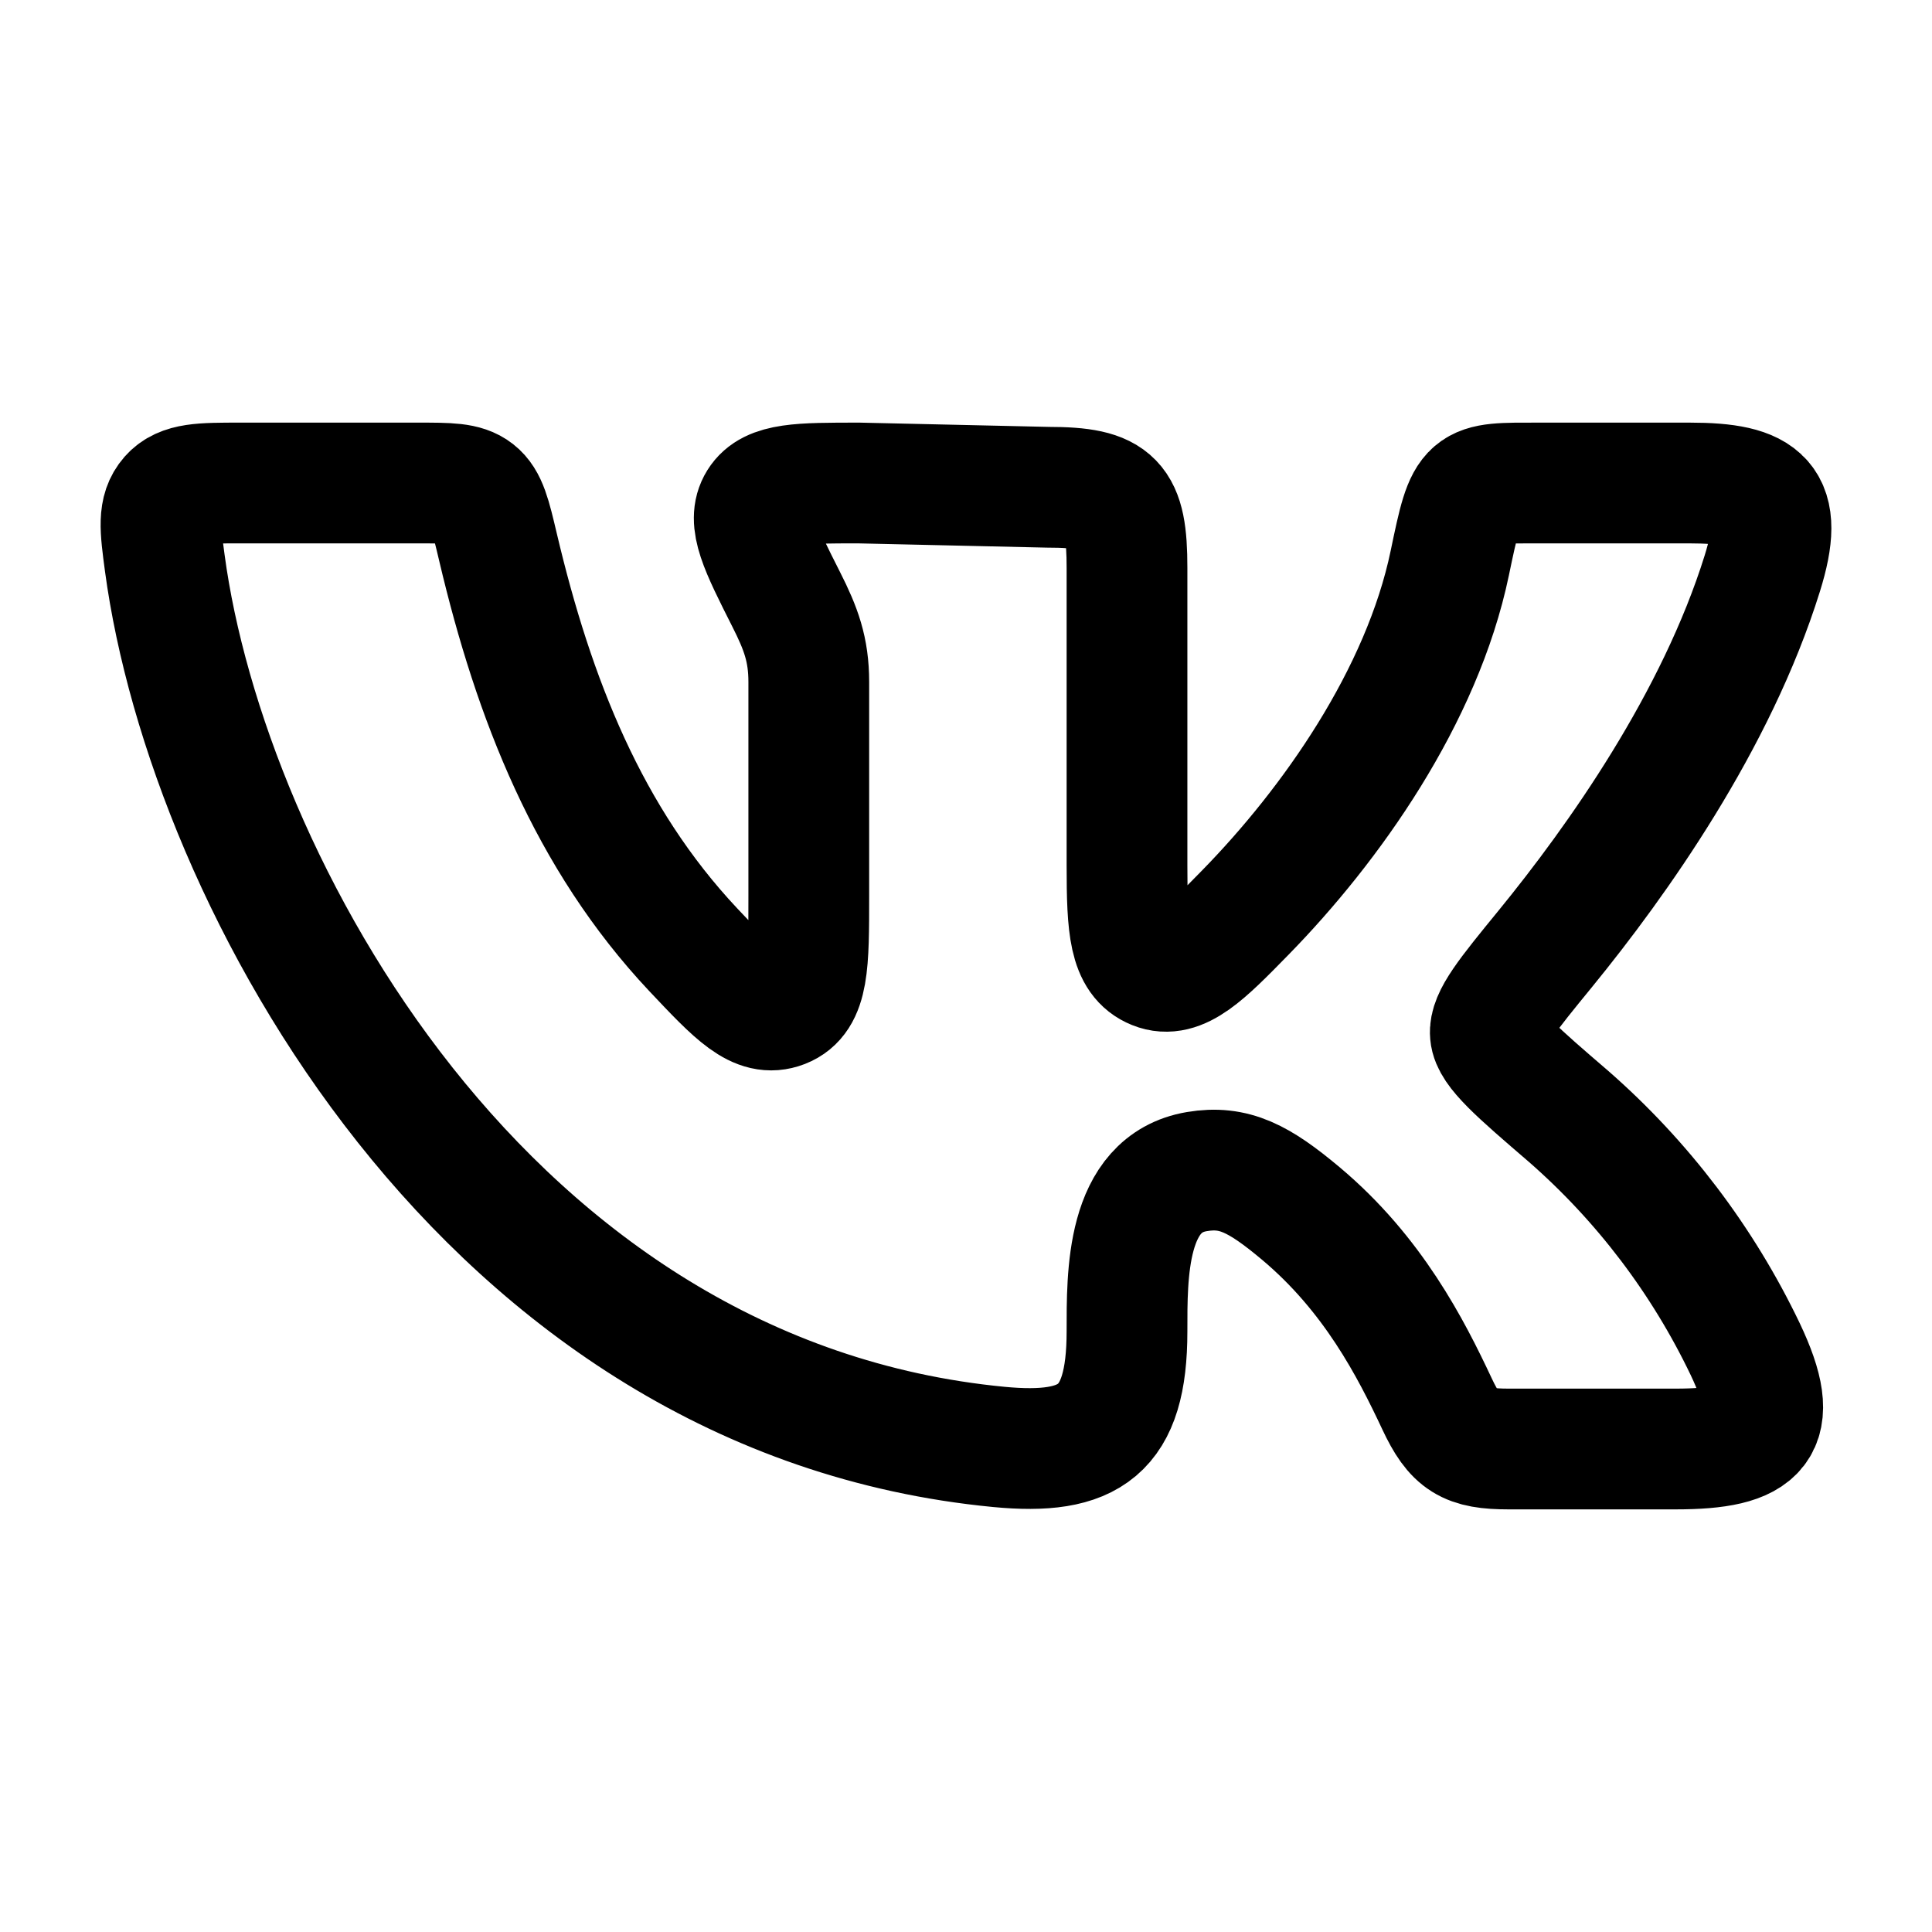 <?xml version="1.0" encoding="UTF-8"?> <svg xmlns="http://www.w3.org/2000/svg" width="24" height="24" viewBox="0 0 24 24" fill="none"><path d="M14 10.749V7.053C14 6.22 13.849 6.053 13.02 6.053L10.67 6C9.938 6 9.572 6 9.424 6.237C9.276 6.474 9.44 6.799 9.767 7.447C9.949 7.807 10.047 8.068 10.047 8.472V11.132C10.047 11.972 10.047 12.393 9.727 12.518C9.407 12.642 9.142 12.36 8.61 11.796C7.31 10.412 6.632 8.684 6.187 6.8C6.095 6.41 6.049 6.215 5.911 6.107C5.773 5.999 5.576 6 5.184 6H2.984C2.502 6 2.261 6 2.11 6.17C1.96 6.341 1.989 6.559 2.047 6.994C2.575 10.921 6.028 17.36 12.407 17.974C13.537 18.082 14 17.777 14 16.539C14 15.837 13.985 14.703 14.868 14.554C15.331 14.476 15.642 14.641 16.159 15.074C17.055 15.826 17.525 16.744 17.852 17.441C18.069 17.903 18.23 18 18.74 18H20.814C21.862 18 22.147 17.744 21.68 16.76C21.152 15.657 20.405 14.672 19.484 13.867C18.848 13.32 18.531 13.047 18.514 12.845C18.495 12.644 18.728 12.359 19.194 11.789C20.094 10.687 21.32 8.958 21.892 7.123C22.176 6.213 21.909 6 20.988 6H19.125C18.222 6 18.223 5.969 18.01 6.993C17.664 8.654 16.532 10.251 15.468 11.338C14.963 11.854 14.658 12.165 14.343 12.038C14.028 11.911 14 11.525 14 10.749Z" stroke="black" stroke-width="1.5" stroke-linecap="round" stroke-linejoin="round"></path></svg> 
